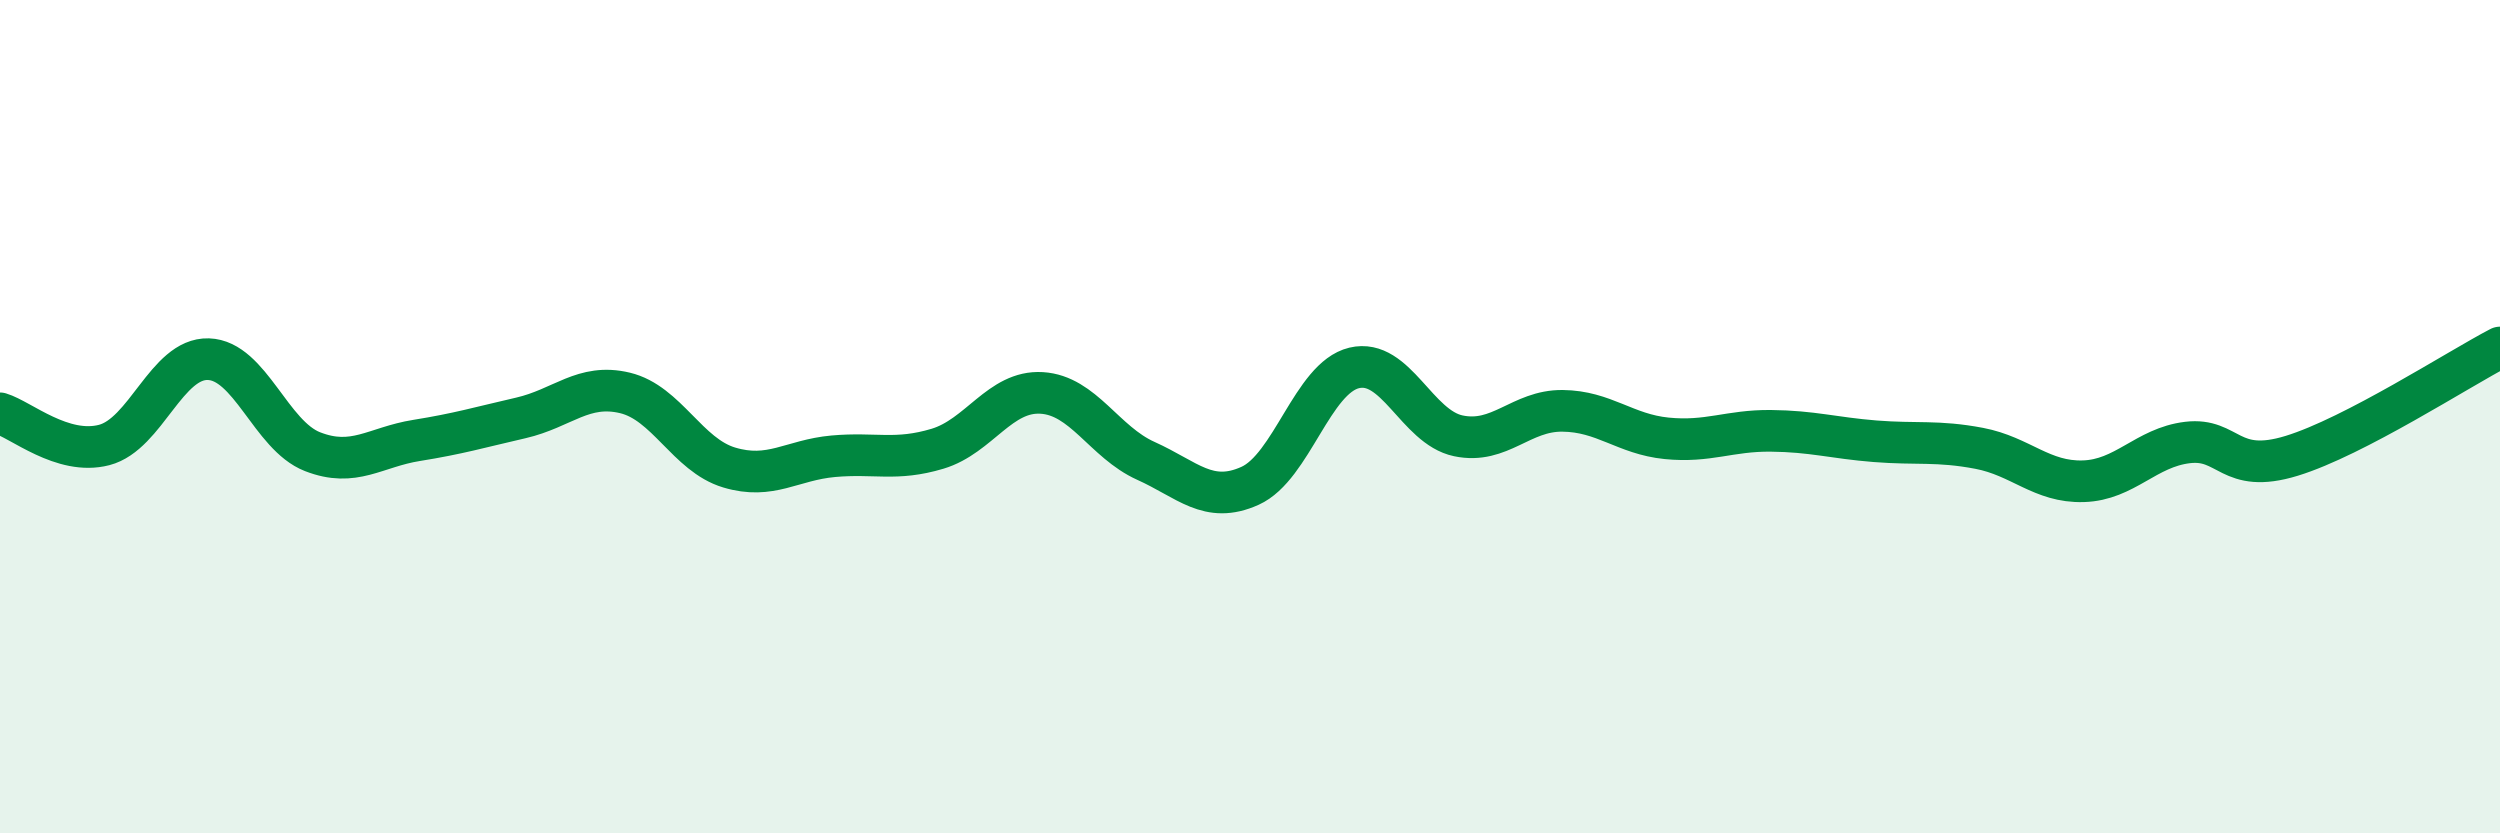 
    <svg width="60" height="20" viewBox="0 0 60 20" xmlns="http://www.w3.org/2000/svg">
      <path
        d="M 0,9.92 C 0.5,10.07 1.5,10.94 2.5,10.68 C 3.5,10.42 4,8.59 5,8.62 C 6,8.65 6.5,10.45 7.5,10.84 C 8.5,11.23 9,10.73 10,10.57 C 11,10.41 11.5,10.26 12.5,10.03 C 13.5,9.8 14,9.19 15,9.43 C 16,9.67 16.5,10.92 17.5,11.22 C 18.5,11.52 19,11.04 20,10.95 C 21,10.86 21.5,11.07 22.5,10.77 C 23.5,10.47 24,9.37 25,9.43 C 26,9.49 26.5,10.61 27.5,11.06 C 28.5,11.51 29,12.11 30,11.66 C 31,11.21 31.5,9.07 32.5,8.83 C 33.5,8.59 34,10.25 35,10.46 C 36,10.67 36.5,9.85 37.5,9.86 C 38.5,9.87 39,10.42 40,10.52 C 41,10.62 41.5,10.33 42.5,10.34 C 43.5,10.35 44,10.51 45,10.59 C 46,10.67 46.5,10.57 47.5,10.76 C 48.5,10.95 49,11.58 50,11.55 C 51,11.52 51.5,10.74 52.5,10.62 C 53.5,10.5 53.5,11.4 55,10.94 C 56.5,10.48 59,8.86 60,8.34L60 20L0 20Z"
        fill="#008740"
        opacity="0.1"
        stroke-linecap="round"
        stroke-linejoin="round"
      />
      <path
        d="M 0,9.92 C 0.5,10.07 1.5,10.94 2.5,10.68 C 3.5,10.42 4,8.59 5,8.62 C 6,8.65 6.5,10.45 7.5,10.84 C 8.5,11.23 9,10.73 10,10.57 C 11,10.41 11.5,10.26 12.5,10.03 C 13.5,9.8 14,9.19 15,9.43 C 16,9.67 16.5,10.92 17.5,11.22 C 18.5,11.52 19,11.04 20,10.95 C 21,10.86 21.5,11.07 22.5,10.77 C 23.5,10.47 24,9.37 25,9.43 C 26,9.49 26.5,10.61 27.5,11.06 C 28.5,11.51 29,12.11 30,11.66 C 31,11.21 31.5,9.07 32.5,8.83 C 33.5,8.59 34,10.25 35,10.46 C 36,10.67 36.5,9.85 37.5,9.86 C 38.5,9.87 39,10.42 40,10.52 C 41,10.62 41.5,10.33 42.5,10.34 C 43.5,10.35 44,10.51 45,10.59 C 46,10.67 46.5,10.57 47.5,10.76 C 48.5,10.95 49,11.58 50,11.55 C 51,11.52 51.5,10.74 52.5,10.62 C 53.5,10.5 53.5,11.4 55,10.94 C 56.5,10.48 59,8.86 60,8.34"
        stroke="#008740"
        stroke-width="1"
        fill="none"
        stroke-linecap="round"
        stroke-linejoin="round"
      />
    </svg>
  